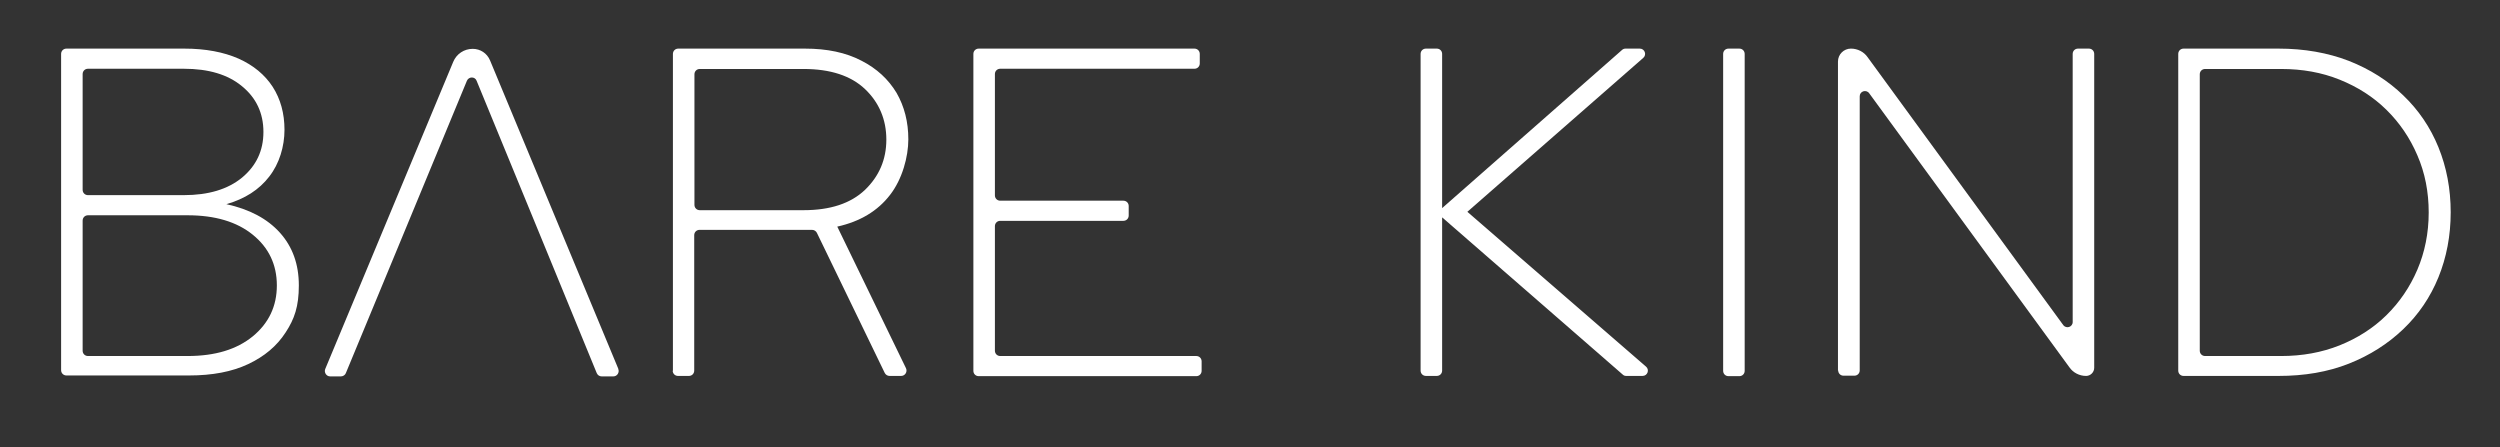 <?xml version="1.0" encoding="UTF-8"?>
<svg id="Layer_1" xmlns="http://www.w3.org/2000/svg" version="1.1" viewBox="0 0 1080 193.1">
  <rect x="0" y="0" width="1080" height="193.1" fill="#333333" stroke="none"/>
  <!-- Generator: Adobe Illustrator 29.5.1, SVG Export Plug-In . SVG Version: 2.1.0 Build 141)  -->
  <defs>
    <style>
      .st0 {
        fill: #fff;
      }
    </style>
  </defs>
  <g id="katman_1">
    <g>
      <path class="st0" d="M26.4,160.2V23.3c0-1.3,1-2.3,2.3-2.3h50.9c9.2,0,17,1.5,23.4,4.3,6.5,2.9,11.4,7,14.8,12.2,3.4,5.3,5.1,11.5,5.1,18.6s-2.2,14.6-6.6,20.2c-4.4,5.7-10.5,9.6-18.5,11.9,10,2.2,17.7,6.3,23.1,12.3,5.5,6.1,8.2,13.7,8.2,22.8s-1.9,14.5-5.7,20.3c-3.8,5.9-9.2,10.4-16.2,13.7-7,3.3-15.5,4.9-25.5,4.9H28.7c-1.3,0-2.3-1-2.3-2.3ZM35.7,82c0,1.3,1,2.3,2.3,2.3h41.4c10.6,0,19-2.5,25.2-7.6,6.1-5.1,9.2-11.6,9.2-19.7s-3.1-14.7-9.2-19.7c-6.1-5.1-14.5-7.6-25.2-7.6h-41.4c-1.3,0-2.3,1-2.3,2.3v50h0ZM35.7,151.5c0,1.3,1,2.3,2.3,2.3h43c11.9,0,21.2-2.8,28.2-8.5,6.9-5.7,10.4-13,10.4-22s-3.5-16.3-10.4-21.9c-6.9-5.6-16.3-8.4-28.2-8.4h-43c-1.3,0-2.3,1-2.3,2.3v56.2Z"/>
      <path class="st0" d="M267.1,159.3L211.7,26.1c-1.3-3.1-4.2-5-7.5-5h0c-3.7,0-7,2.2-8.4,5.6l-55.3,132.7c-.6,1.5.5,3.2,2.1,3.2h4.7c.9,0,1.8-.6,2.1-1.4l22.7-54.8,29.6-71.5c.8-1.9,3.5-1.9,4.2,0l29.4,71.5,22.5,54.8c.4.9,1.2,1.4,2.1,1.4h5.1c1.6,0,2.7-1.7,2.1-3.2h0Z"/>
      <path class="st0" d="M290.7,160.2V23.3c0-1.3,1-2.3,2.3-2.3h54.7c9.6,0,17.7,1.7,24.4,5.2,6.7,3.4,11.7,8.1,15.2,13.9,3.4,5.9,5.1,12.6,5.1,20.1s-2.6,17.2-7.9,24c-5.3,6.9-12.9,11.5-22.8,13.7l29.7,61.2c.7,1.5-.4,3.3-2.1,3.3h-5c-.9,0-1.7-.5-2.1-1.3l-29.3-60.5c-.4-.8-1.2-1.3-2.1-1.3h-48.6c-1.3,0-2.3,1-2.3,2.3v58.5c0,1.3-1,2.3-2.3,2.3h-4.7c-1.3,0-2.3-1-2.3-2.3ZM300,88.5c0,1.3,1,2.3,2.3,2.3h44.8c11.6,0,20.4-2.9,26.6-8.8,6.1-5.9,9.2-13.1,9.2-21.7s-3.1-16-9.2-21.8c-6.1-5.8-15-8.7-26.6-8.7h-44.8c-1.3,0-2.3,1-2.3,2.3v56.4h0Z"/>
      <path class="st0" d="M420.5,160.2V23.3c0-1.3,1-2.3,2.3-2.3h93.2c1.3,0,2.3,1,2.3,2.3v4.1c0,1.3-1,2.3-2.3,2.3h-83.9c-1.3,0-2.3,1-2.3,2.3v52.4c0,1.3,1,2.3,2.3,2.3h53.2c1.3,0,2.3,1,2.3,2.3v4.1c0,1.3-1,2.3-2.3,2.3h-53.2c-1.3,0-2.3,1-2.3,2.3v53.8c0,1.3,1,2.3,2.3,2.3h84.7c1.3,0,2.3,1,2.3,2.3v4.1c0,1.3-1,2.3-2.3,2.3h-94c-1.3,0-2.3-1-2.3-2.3Z"/>
      <path class="st0" d="M613.7,160.2V23.3c0-1.3,1-2.3,2.3-2.3h4.7c1.3,0,2.3,1,2.3,2.3v66.6l77.7-68.3c.4-.4,1-.6,1.5-.6h6.2c2.1,0,3.1,2.6,1.5,4l-76,66.5,77.2,66.9c1.6,1.4.6,4-1.5,4h-7.1c-.6,0-1.1-.2-1.5-.6l-78-67.9v66.2c0,1.3-1,2.3-2.3,2.3h-4.7c-1.3,0-2.3-1-2.3-2.3h0Z"/>
      <path class="st0" d="M744.4,160.2V23.3c0-1.3,1-2.3,2.3-2.3h4.7c1.3,0,2.3,1,2.3,2.3v136.9c0,1.3-1,2.3-2.3,2.3h-4.7c-1.3,0-2.3-1-2.3-2.3Z"/>
      <path class="st0" d="M794,160.2V26.6c0-3.1,2.5-5.6,5.6-5.6h0c2.9,0,5.6,1.4,7.2,3.7l84.5,115.7c1.3,1.8,4.1.9,4.1-1.3V23.3c0-1.3,1-2.3,2.3-2.3h4.7c1.3,0,2.3,1,2.3,2.3v135.6c0,1.9-1.6,3.5-3.5,3.5h0c-2.9,0-5.6-1.4-7.2-3.7l-86.5-118.4c-1.3-1.8-4.1-.9-4.1,1.3v118.4c0,1.3-1,2.3-2.3,2.3h-4.7c-1.3,0-2.3-1-2.3-2.3Z"/>
      <path class="st0" d="M941,160.2V23.3c0-1.3,1-2.3,2.3-2.3h41c11.2,0,21.3,1.8,30.4,5.3,9.1,3.6,16.9,8.5,23.5,14.9,6.6,6.3,11.7,13.8,15.2,22.4s5.3,18,5.3,28.1-1.8,19.5-5.3,28.1c-3.5,8.6-8.6,16.1-15.2,22.4-6.6,6.3-14.4,11.3-23.5,14.9-9.1,3.6-19.2,5.3-30.4,5.3h-41c-1.3,0-2.3-1-2.3-2.3ZM950.3,151.5c0,1.3,1,2.3,2.3,2.3h32.9c9,0,17.4-1.5,25.2-4.6,7.7-3.1,14.5-7.4,20.2-13,5.7-5.6,10.2-12.2,13.4-19.7,3.2-7.5,4.9-15.8,4.9-24.7s-1.6-17.1-4.9-24.7c-3.2-7.5-7.7-14.1-13.4-19.7-5.7-5.6-12.5-9.9-20.2-13-7.7-3.1-16.1-4.6-25.2-4.6h-32.9c-1.3,0-2.3,1-2.3,2.3v119.5h0Z"/>
    </g>
  </g>
</svg>